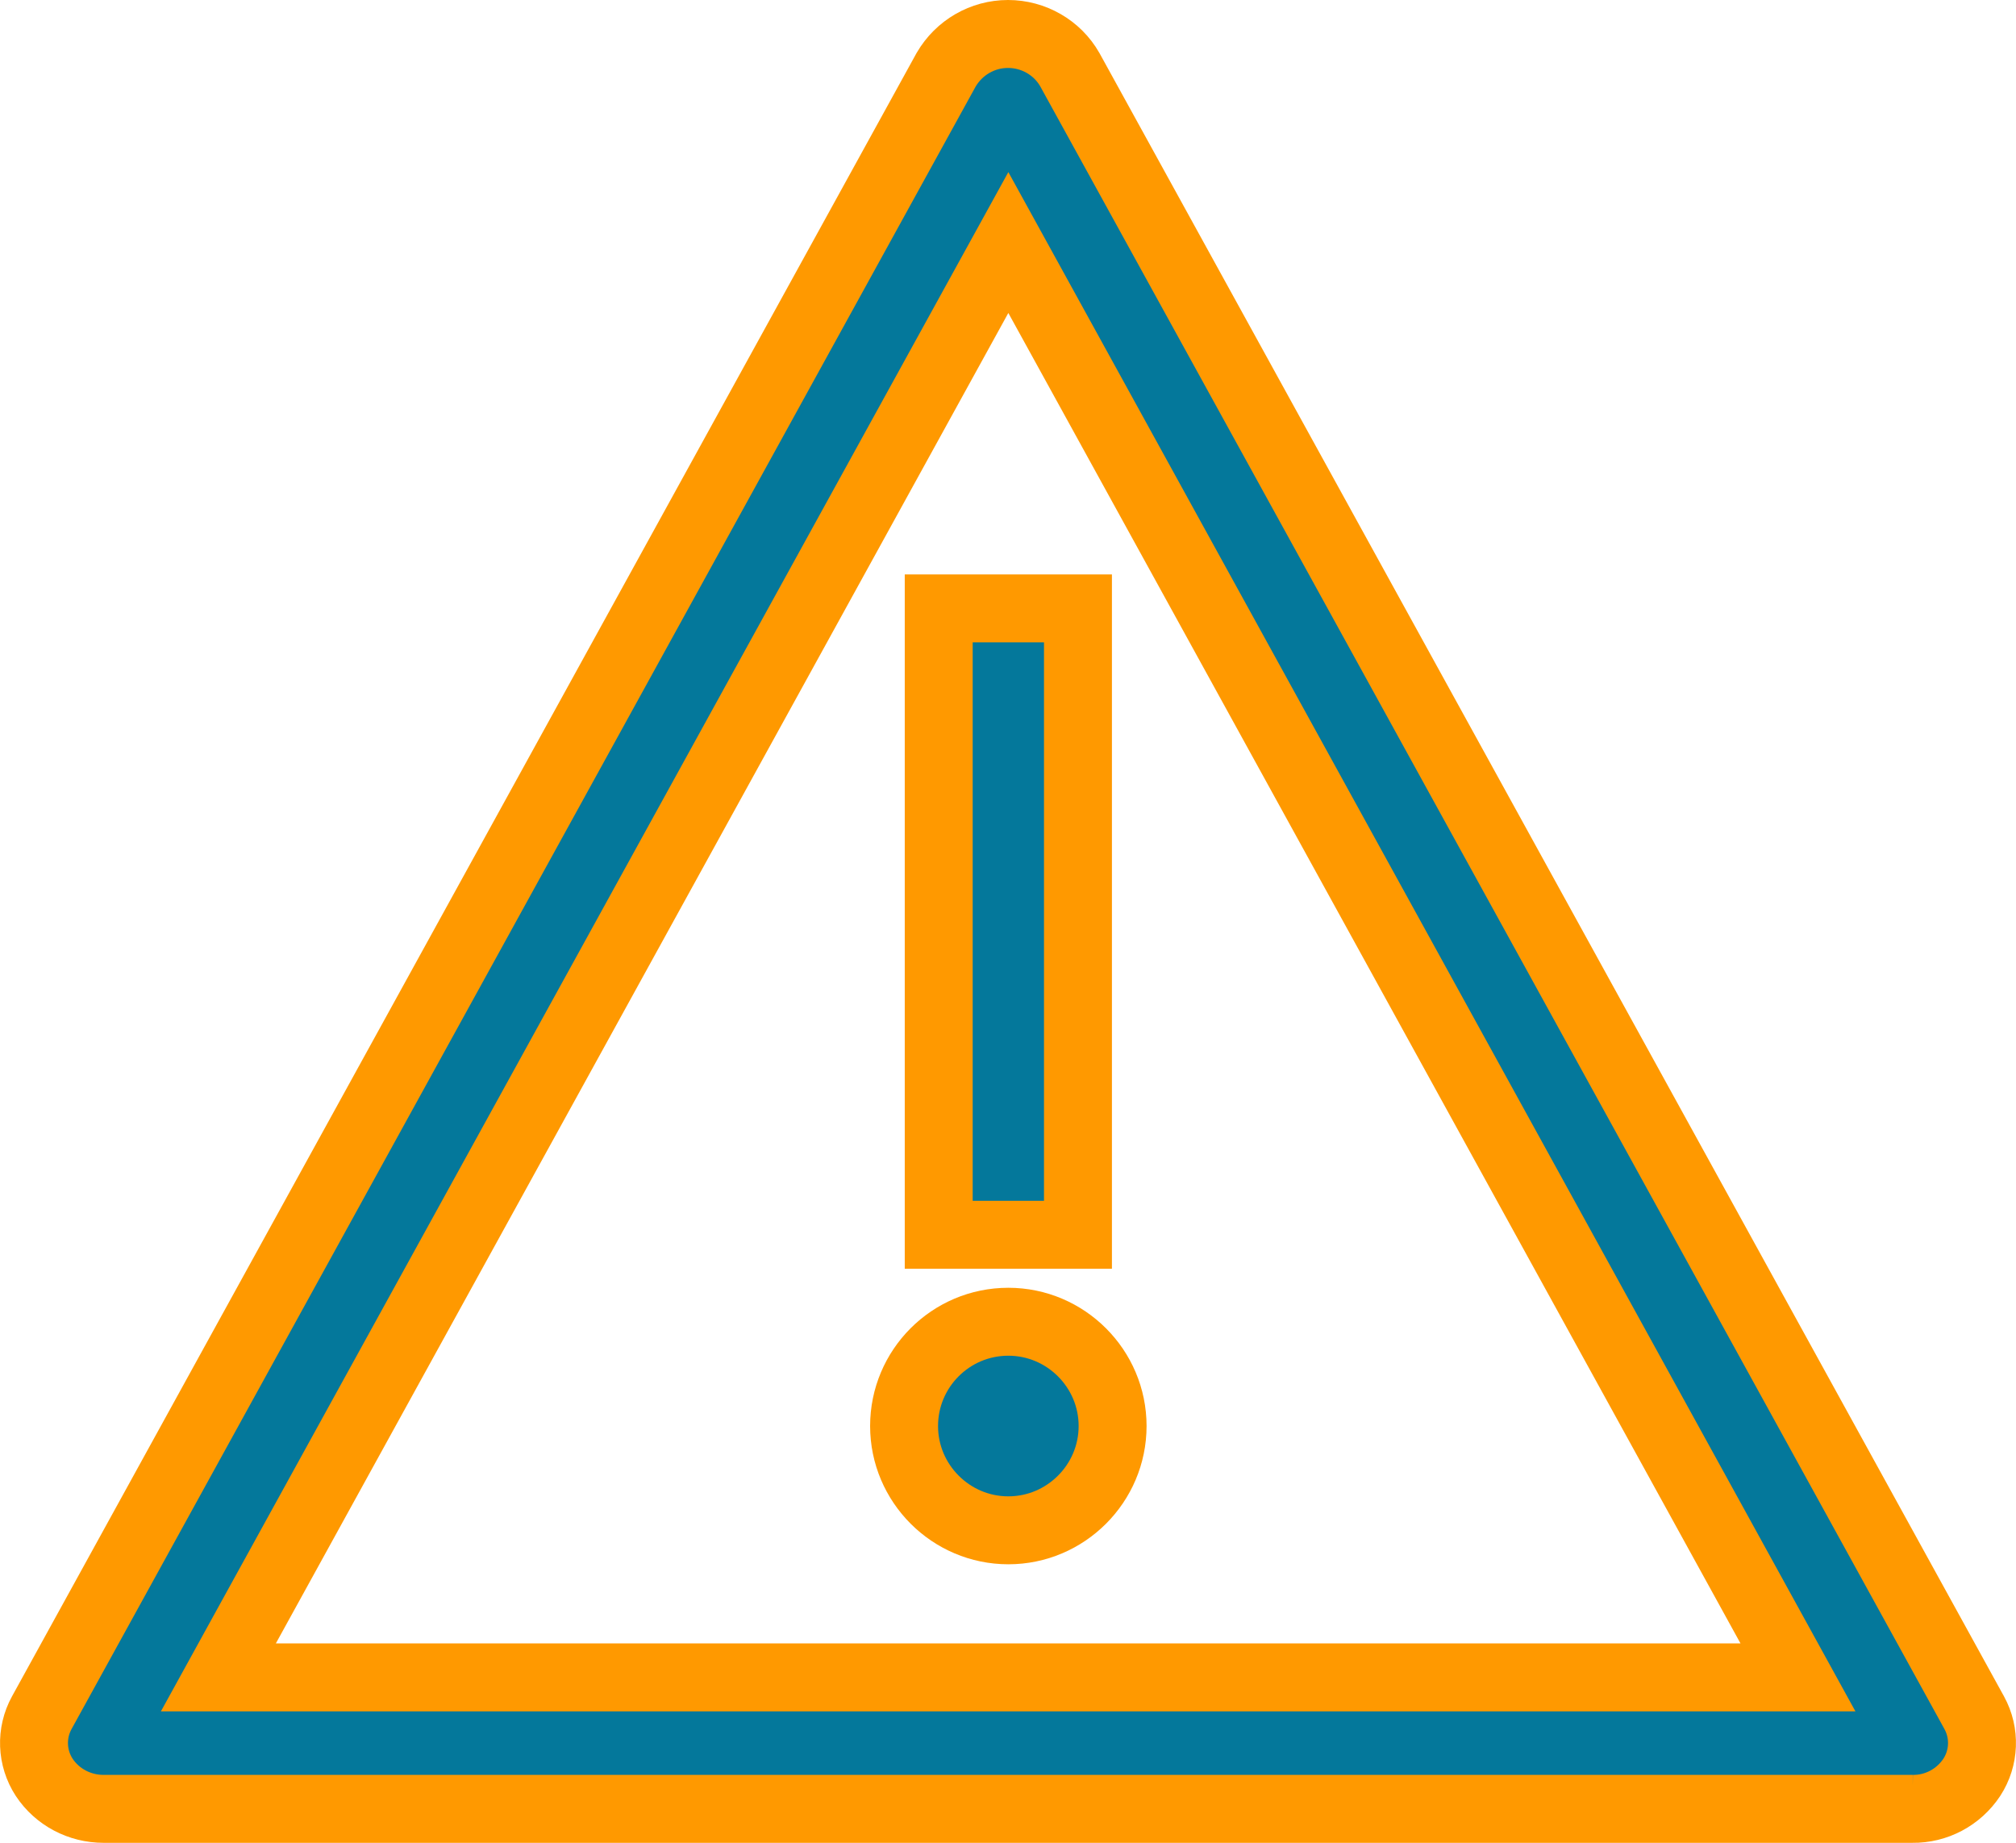 <svg viewBox="0 0 59.36 54.25" xmlns="http://www.w3.org/2000/svg"><path d="m29.69 38.91c-1.7 0-3.07 1.38-3.07 3.07s1.38 3.07 3.07 3.07 3.07-1.38 3.07-3.07-1.38-3.07-3.07-3.07zm-2.05-21h4.1v18.44h-4.1s0-18.44 0-18.44zm28.68 35.34h-53.27c-.7 0-1.36-.34-1.75-.93-.37-.57-.4-1.3-.07-1.9l26.63-48.37c.38-.65 1.07-1.05 1.82-1.05s1.45.4 1.82 1.05l26.63 48.37c.33.6.3 1.33-.07 1.9-.39.59-1.05.94-1.75.93zm-49.88-3.87h46.5l-23.25-42.24-23.26 42.24z" fill="#04789b" stroke="#f90" stroke-width="2"/></svg>
